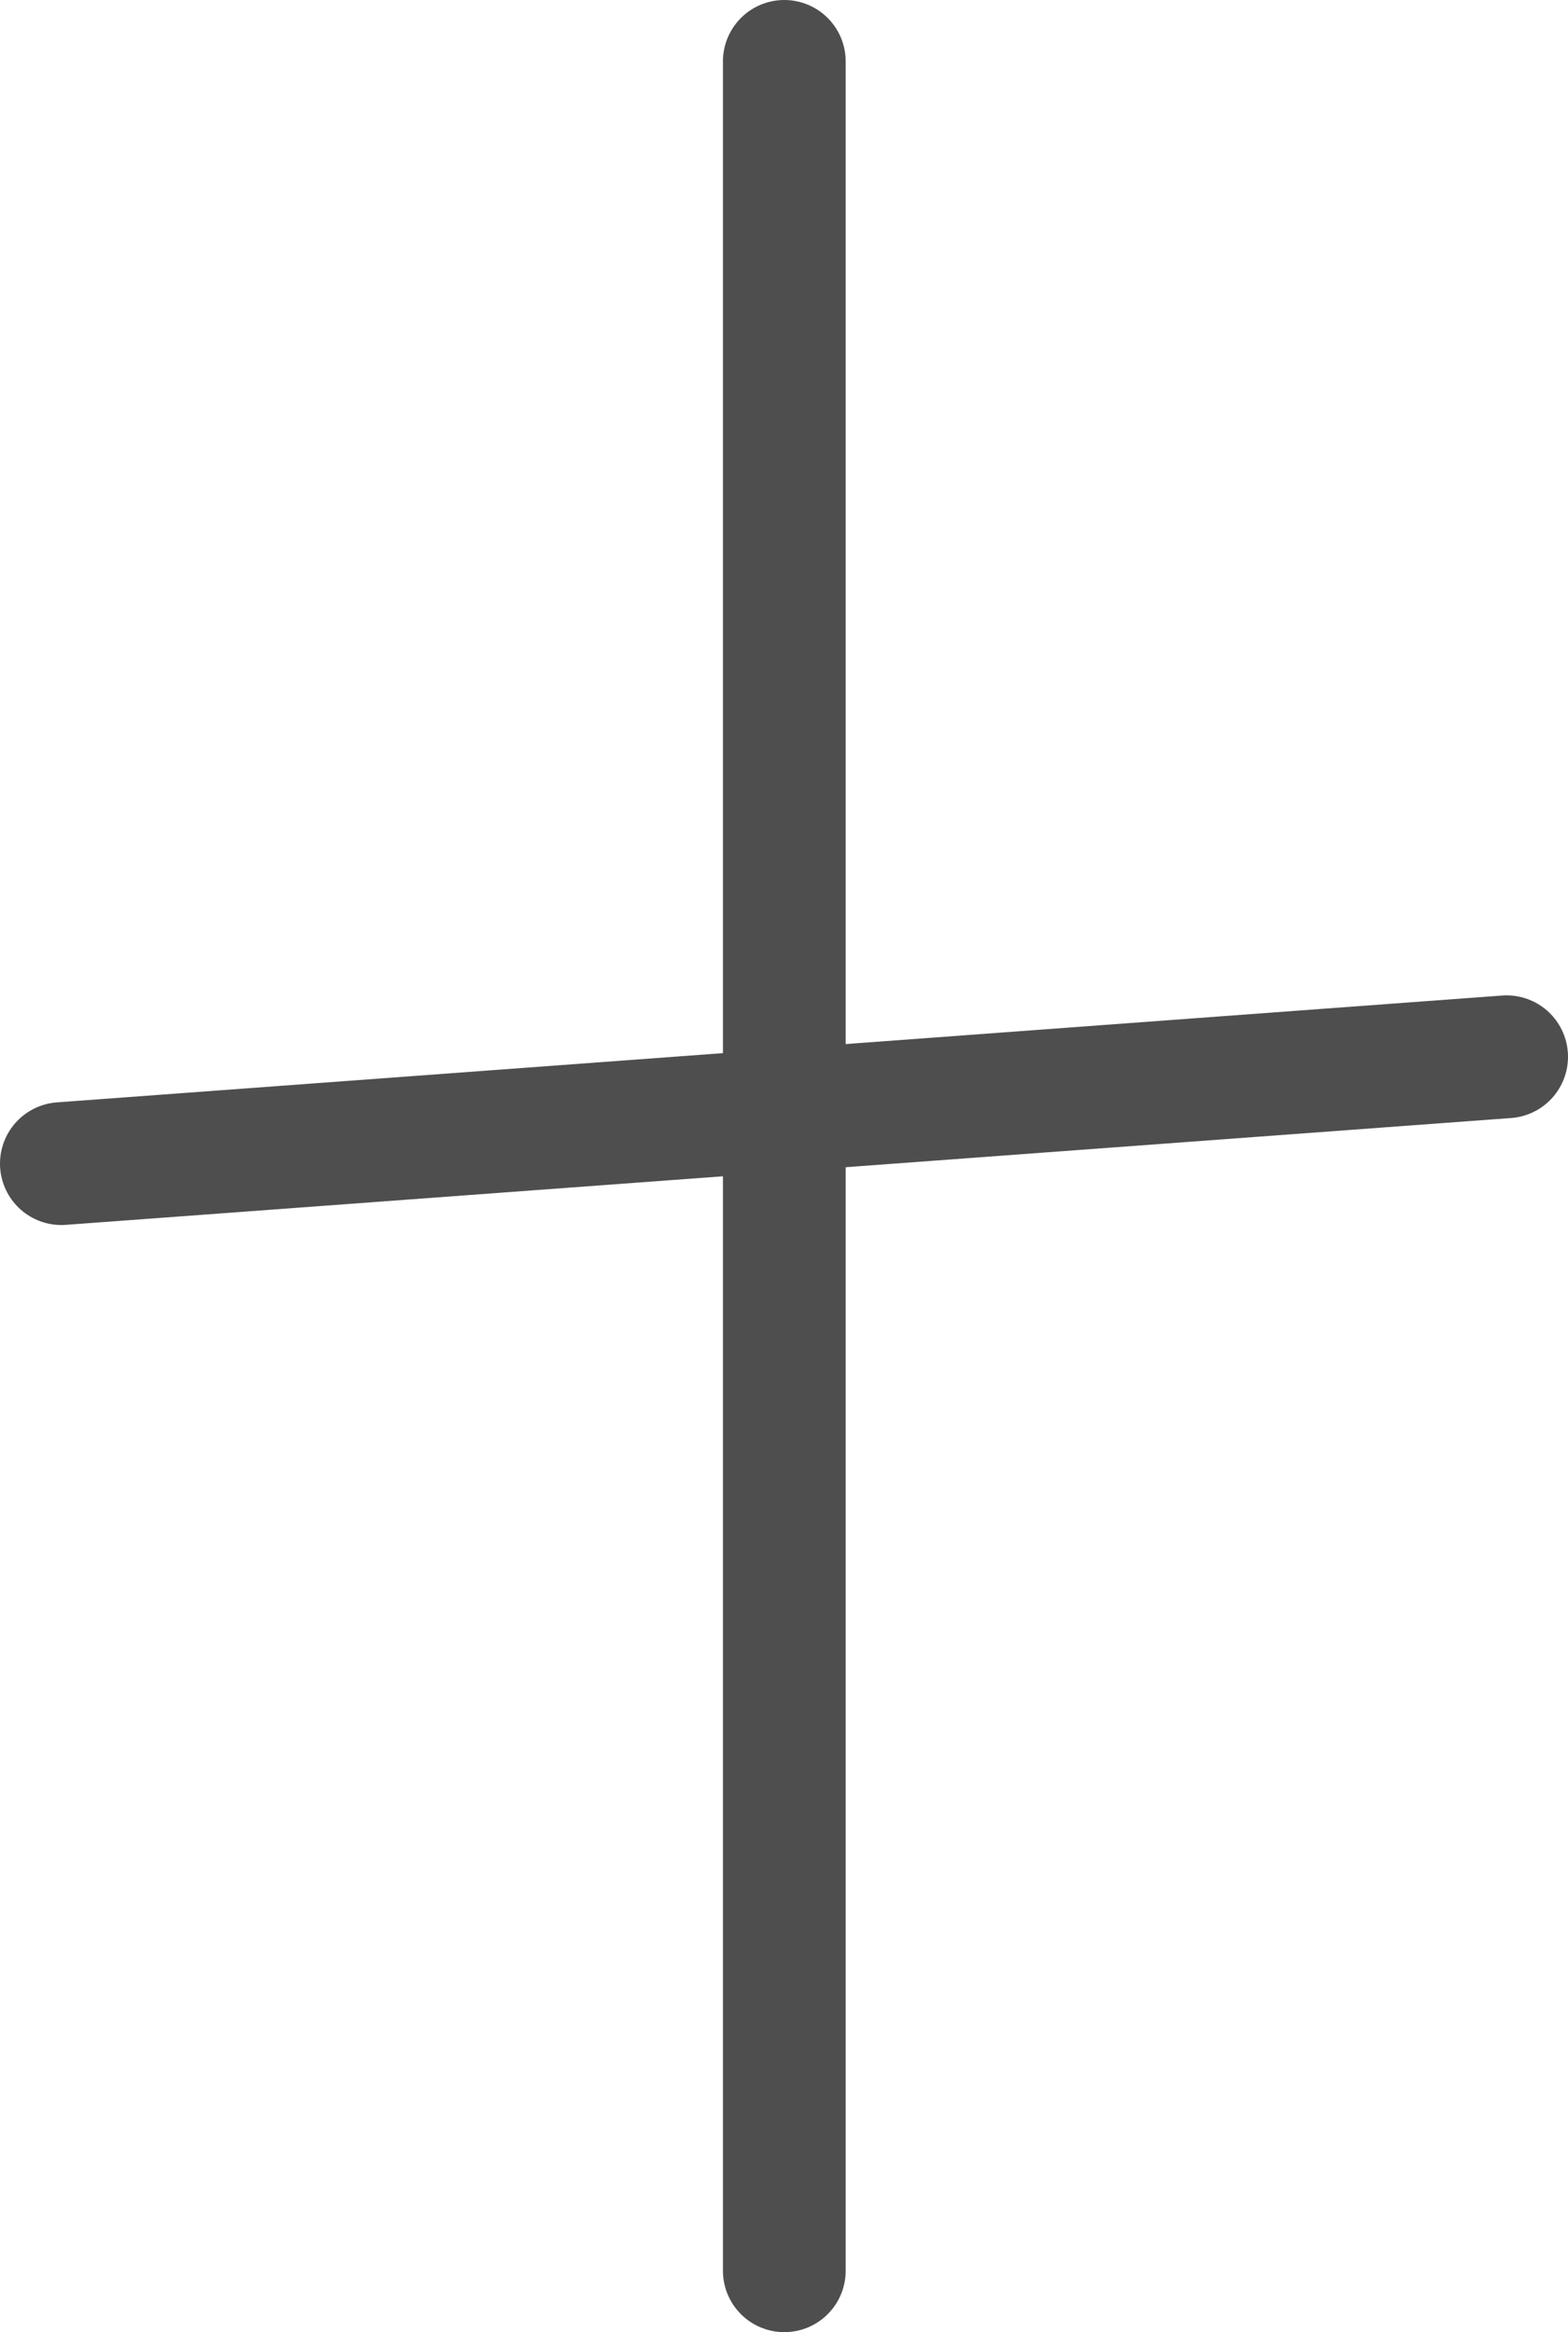 <?xml version="1.0" encoding="UTF-8"?>
<svg id="_レイヤー_2" data-name="レイヤー 2" xmlns="http://www.w3.org/2000/svg" viewBox="0 0 25.55 37.98">
  <defs>
    <style>
      .cls-1 {
        fill: none;
        stroke: #4e4e4e;
        stroke-linecap: round;
        stroke-miterlimit: 10;
        stroke-width: 2px;
      }
    </style>
  </defs>
  <g id="_レイアウト" data-name="レイアウト">
    <g>
      <path class="cls-1" d="M1,18.95c7.85-.58,15.7-1.16,23.55-1.74"/>
      <line class="cls-1" x1="12.78" y1="1" x2="12.78" y2="36.98"/>
    </g>
  </g>
</svg>